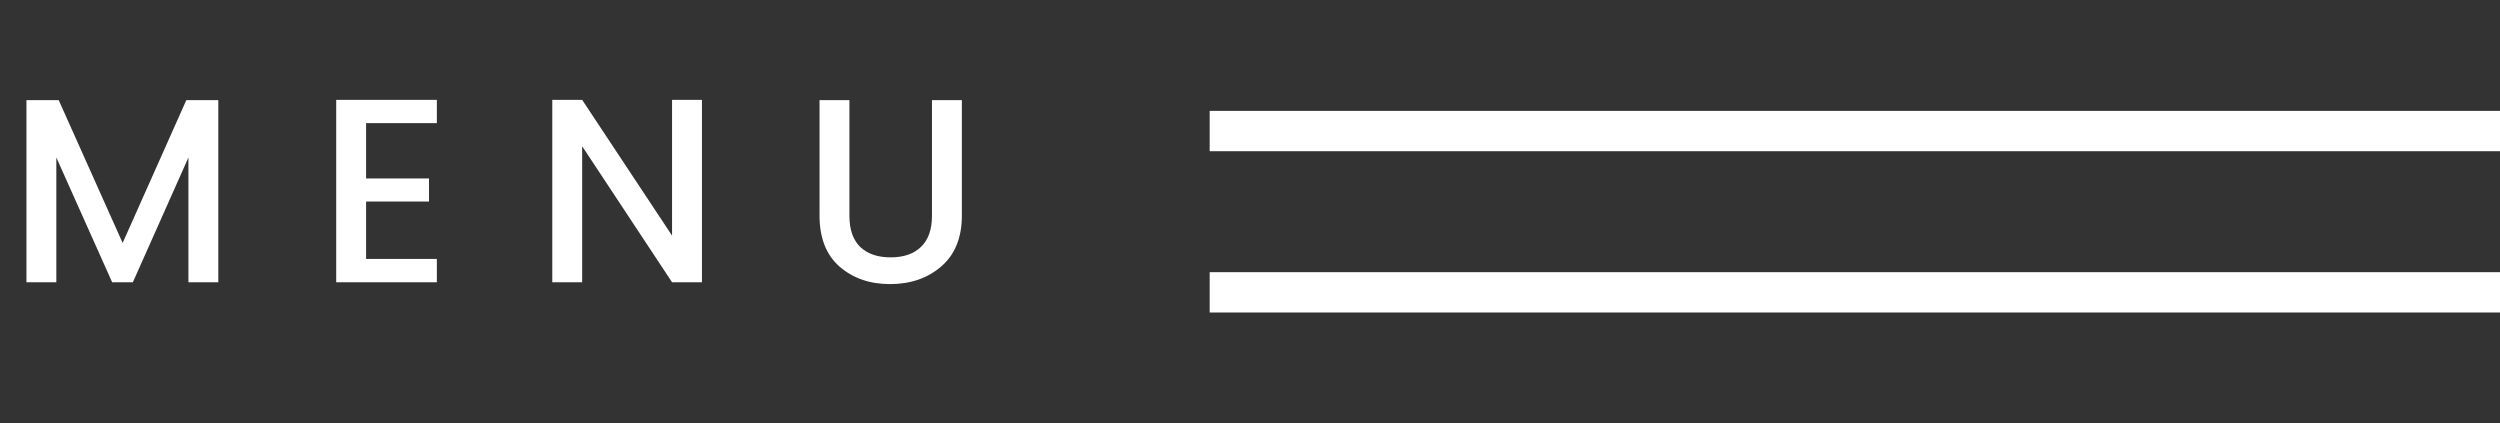 <svg xmlns="http://www.w3.org/2000/svg" width="124" height="21" viewBox="0 0 124 21" fill="none"><rect x="0" y="0" width="124" height="21" fill="#333333" stroke="none"/><path d="M10.828 4.965V14H9.346V7.812L6.59 14H5.563L2.794 7.812V14H1.312V4.965H2.911L6.083 12.05L9.242 4.965H10.828ZM21.668 4.952V6.109H18.158V8.852H21.278V9.996H18.158V12.843H21.668V14H16.676V4.952H21.668ZM33.334 4.952H34.816V14H33.334L28.875 7.253V14H27.393V4.952H28.875L33.334 11.686V4.952ZM40.649 10.698V4.965H42.131V10.698C42.131 11.383 42.309 11.898 42.664 12.245C43.028 12.592 43.531 12.765 44.172 12.765C44.822 12.765 45.325 12.592 45.68 12.245C46.044 11.898 46.226 11.383 46.226 10.698V4.965H47.708V10.698C47.708 11.79 47.366 12.631 46.681 13.22C46.005 13.801 45.16 14.091 44.146 14.091C43.141 14.091 42.305 13.801 41.637 13.22C40.979 12.639 40.649 11.799 40.649 10.698Z" fill="white"></path><rect x="60" y="5.5" width="64" height="2" fill="white"></rect><rect x="60" y="13.5" width="64" height="2" fill="white"></rect></svg>